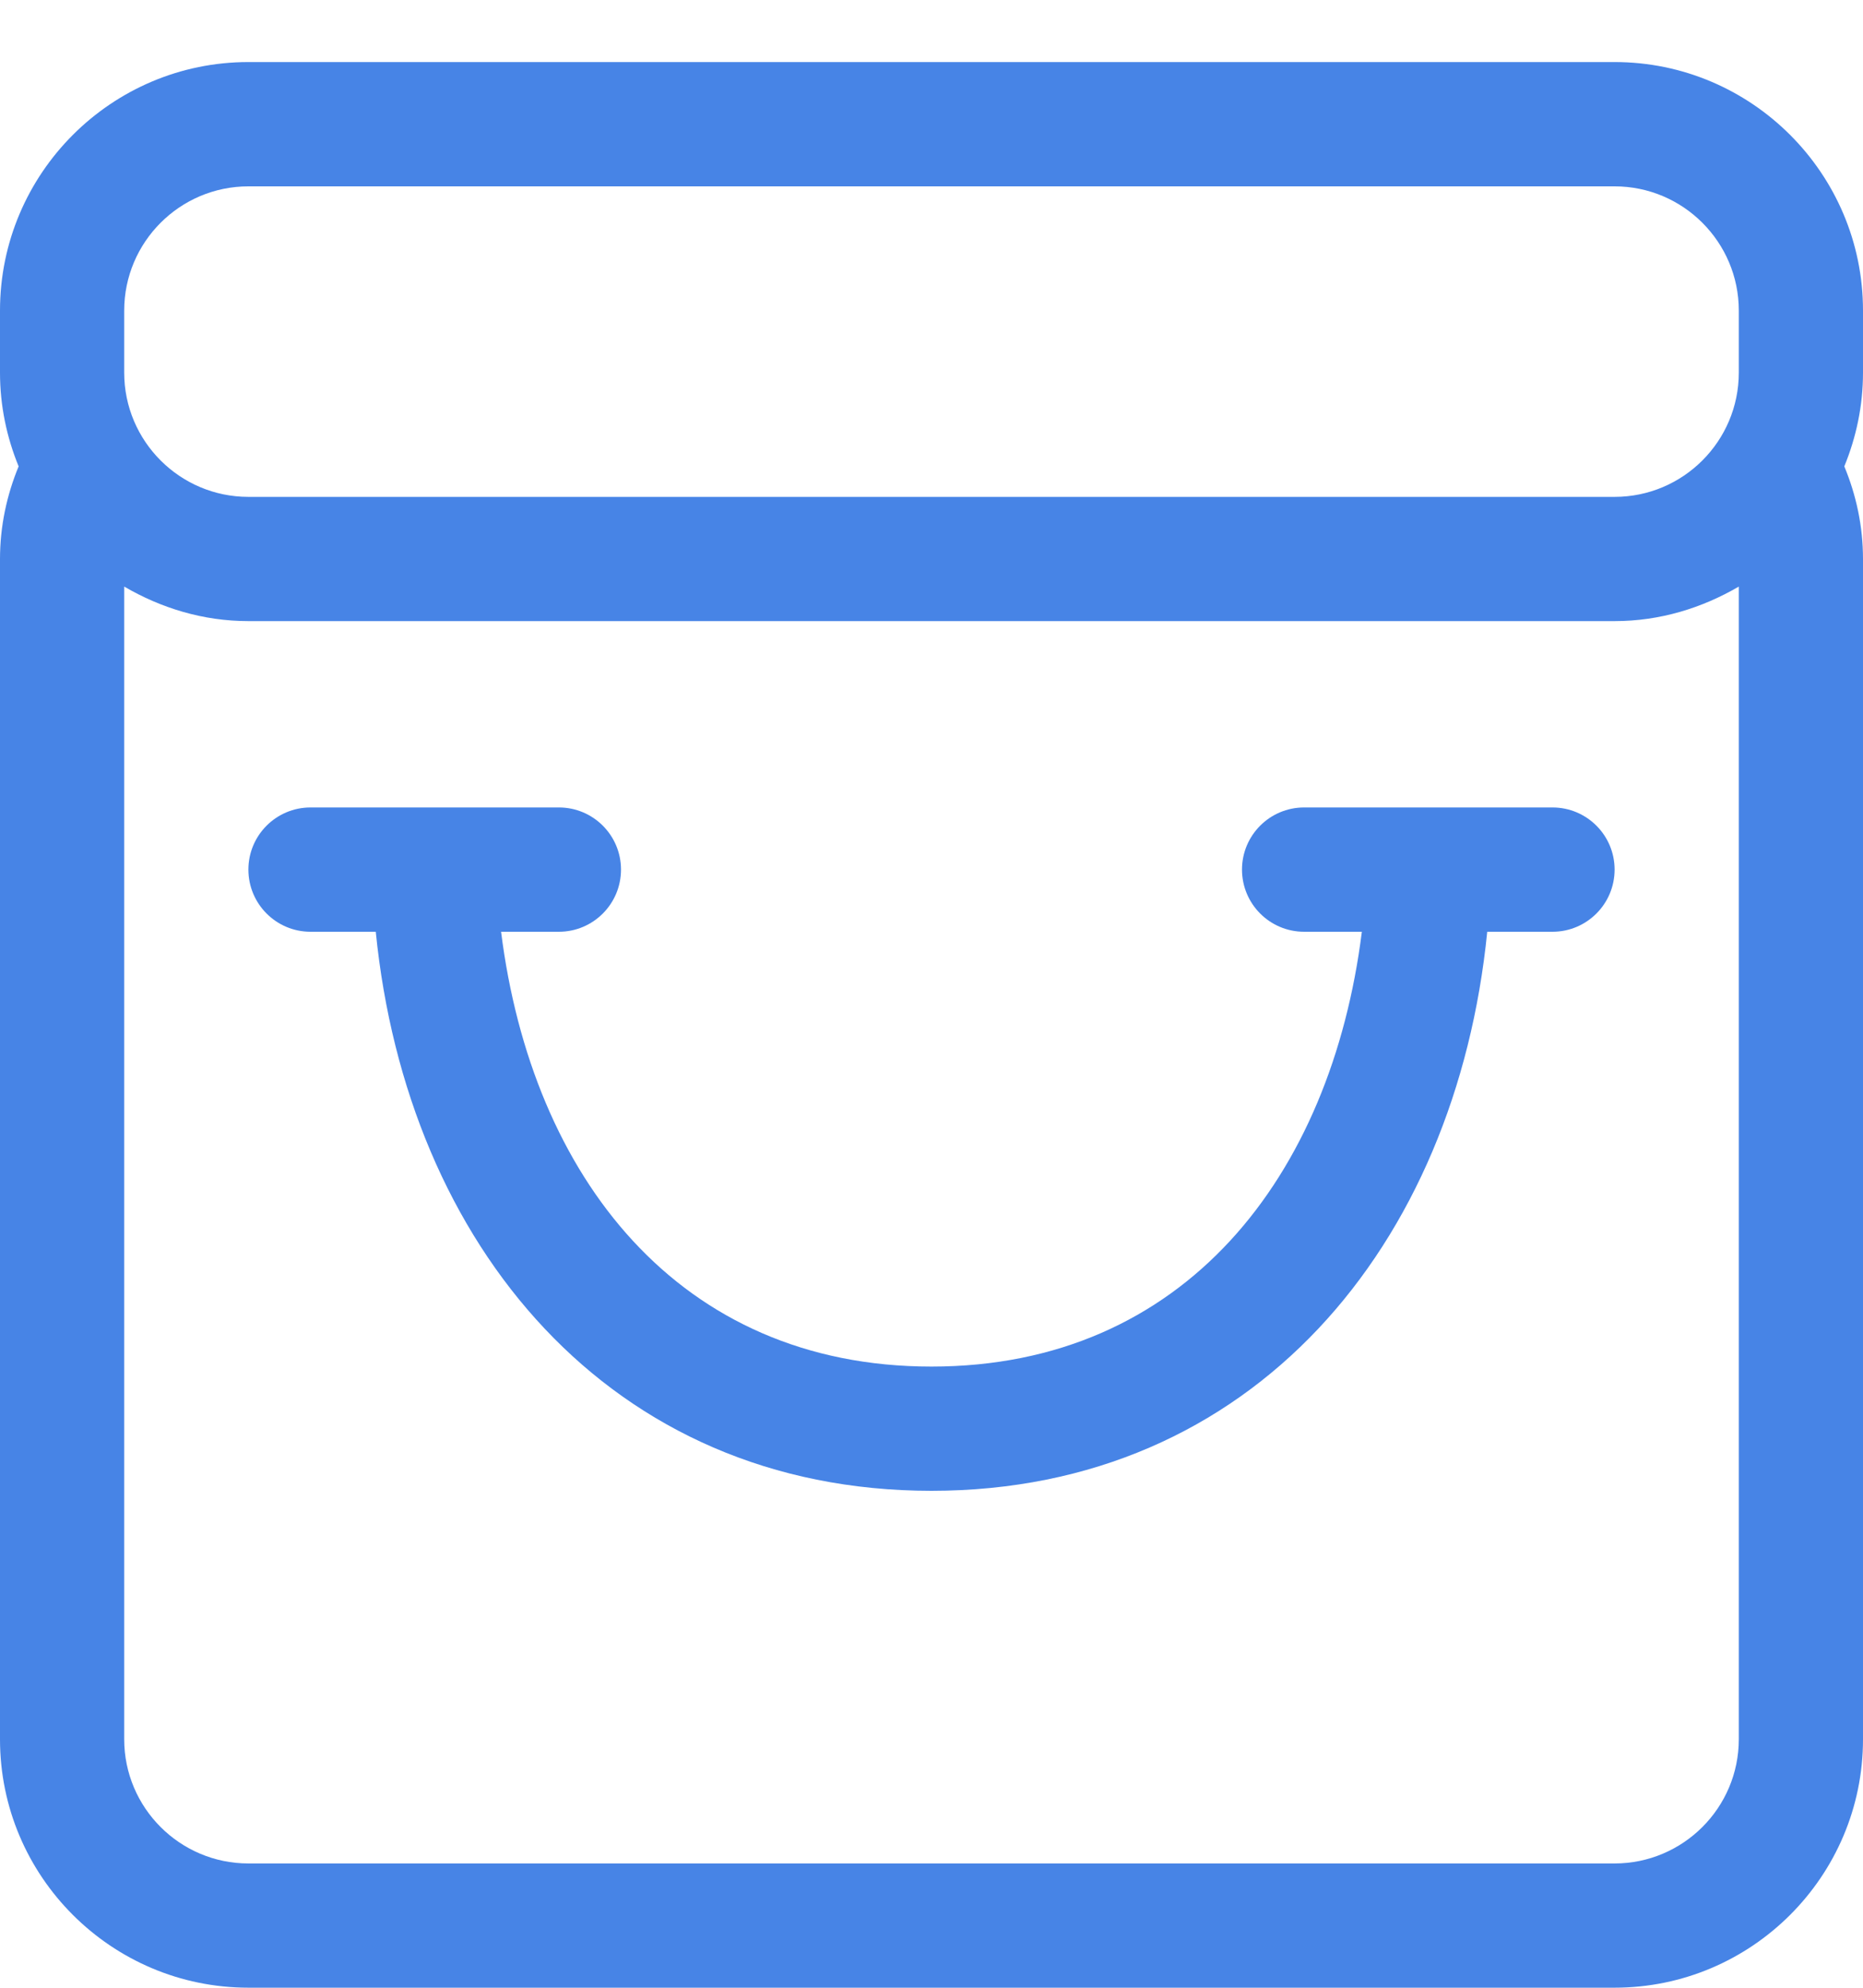 <svg id="SvgjsSvg1008" xmlns="http://www.w3.org/2000/svg" version="1.1" xmlns:xlink="http://www.w3.org/1999/xlink" xmlns:svgjs="http://svgjs.com/svgjs" width="30" height="32" viewBox="0 0 30 32"><title>Rounded Rectangle 14</title><desc>Created with Avocode.</desc><defs id="SvgjsDefs1009"></defs><path id="SvgjsPath1010" d="M836 686C836 683.794 834.205 681.999 832 681.999L810 681.999C807.794 681.999 806 683.794 806 686L806 686.999C806 687.534 806.109 688.042 806.3 688.508C806.11 688.968 806 689.47 806 690L806 709C806 711.206 807.794 712.999 810 712.999L832 712.999C834.205 712.999 836 711.206 836 709L836 690C836 689.47 835.89 688.968 835.699 688.508C835.89 688.042 836 687.534 836 686.999ZM832 710.999L810 710.999C808.897 710.999 808 710.102 808 709L808 690.443C808.591 690.788 809.268 690.999 810 690.999L832 690.999C832.732 690.999 833.409 690.788 834 690.443L834 709C834 710.102 833.103 710.999 832 710.999ZM808 686C808 684.897 808.897 684 810 684L832 684C833.103 684 834 684.897 834 686L834 686.999C834 688.102 833.103 688.999 832 688.999L810 688.999C808.897 688.999 808 688.102 808 686.999ZM831 693.999L827 693.999C826.448 693.999 826 694.447 826 694.999C826 695.552 826.448 696 827 696L827.93 696C827.436 699.939 825.072 703 821 703C816.928 703 814.564 699.939 814.069 696L815 696C815.552 696 816 695.552 816 694.999C816 694.447 815.552 693.999 815 693.999L811 693.999C810.448 693.999 810 694.447 810 694.999C810 695.552 810.448 696 811 696L812.051 696C812.554 701.045 815.823 705 821 705C826.177 705 829.446 701.045 829.949 696L831 696C831.552 696 832 695.552 832 694.999C832 694.447 831.552 693.999 831 693.999Z " fill="#4784e6" fill-opacity="1" transform="matrix(1,0,0,1,-806,-681)"></path></svg>
